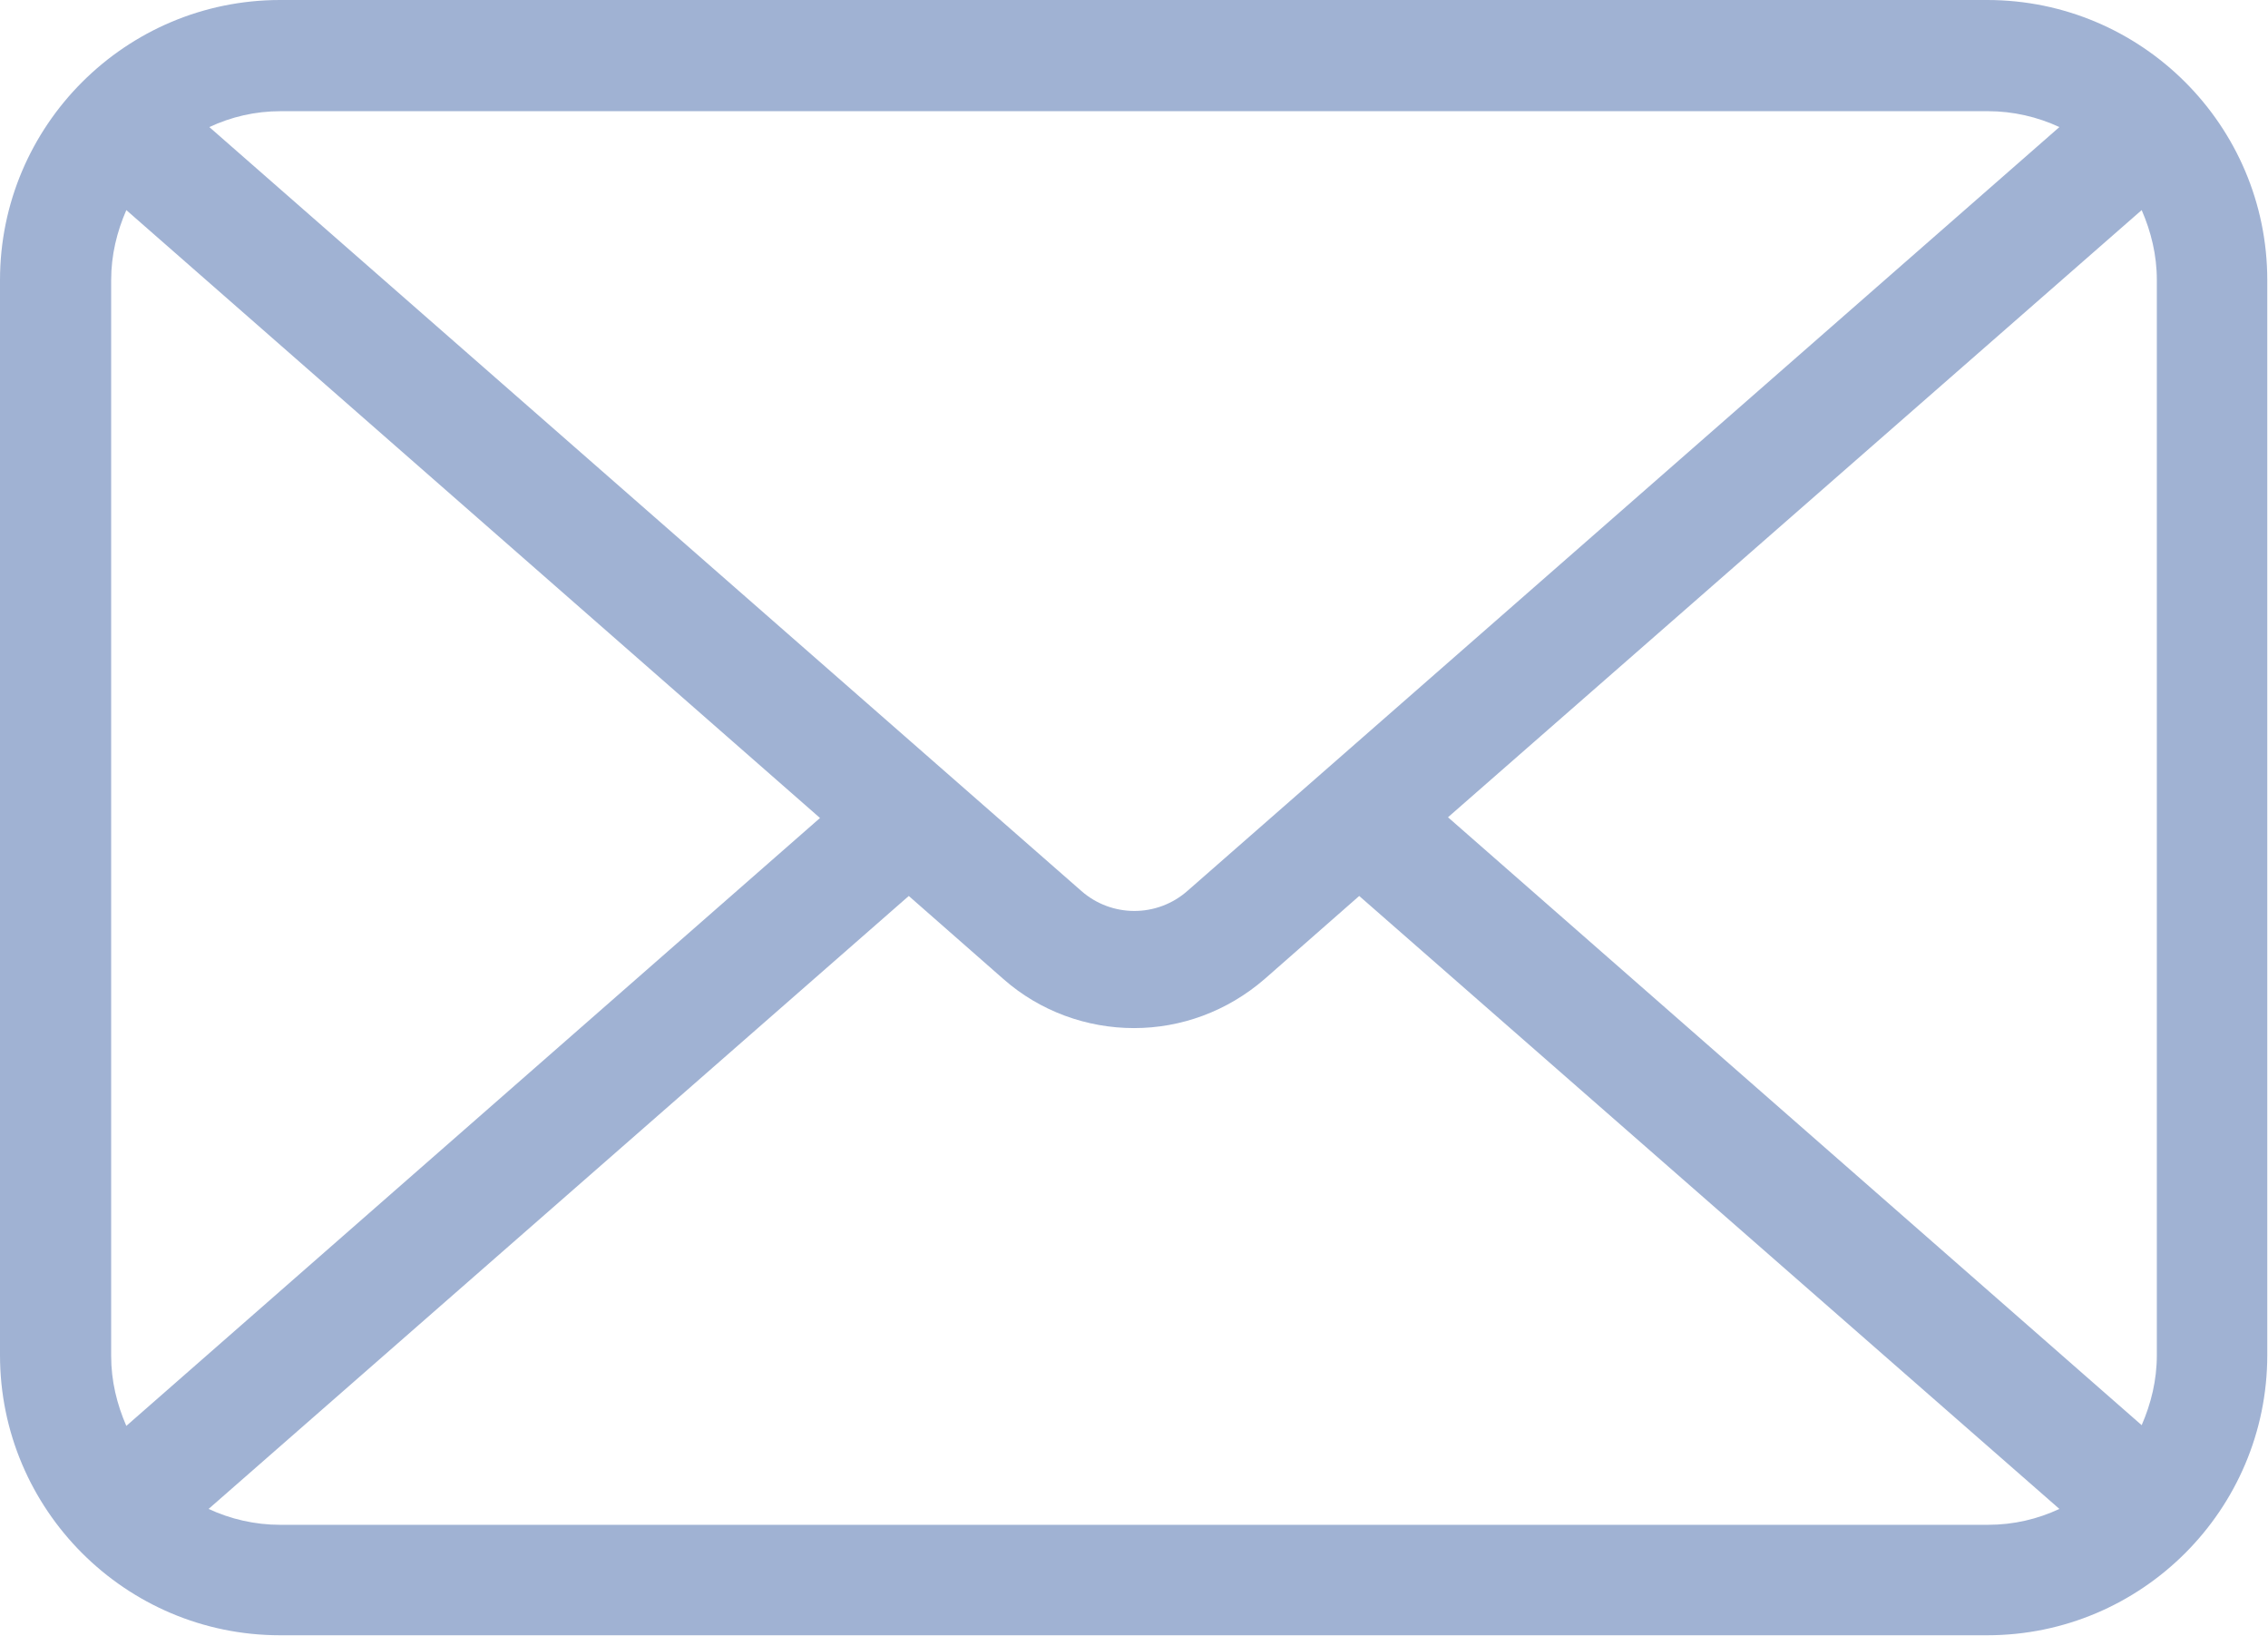 <svg xmlns="http://www.w3.org/2000/svg" id="Layer_2" viewBox="0 0 31.42 22.66"><defs><style>      .cls-1 {        fill: #a0b2d3;      }    </style></defs><g id="Layer_1-2" data-name="Layer_1"><path class="cls-1" d="M27.54,0H3.88C1.74,0,0,1.74,0,3.88v14.89c0,2.14,1.74,3.88,3.88,3.88h23.65c2.14,0,3.88-1.74,3.88-3.88V3.88c0-2.14-1.74-3.88-3.88-3.88ZM29.88,3.88v14.89c0,.35-.08.67-.21.97l-9.61-8.42L29.67,2.91c.13.3.21.62.21.97ZM27.54,1.54c.35,0,.69.08.99.22l-12.08,10.58c-.42.37-1.05.37-1.47,0L2.9,1.76c.3-.14.63-.22.99-.22h23.65ZM1.75,19.75c-.13-.3-.21-.62-.21-.97V3.88c0-.35.08-.67.21-.97l9.61,8.42L1.75,19.75ZM3.88,21.12c-.35,0-.69-.08-.99-.22l9.7-8.49,1.31,1.15c.51.45,1.16.68,1.81.68s1.29-.23,1.81-.68l1.31-1.15,9.7,8.49c-.3.14-.63.22-.99.22H3.88Z"></path></g></svg>